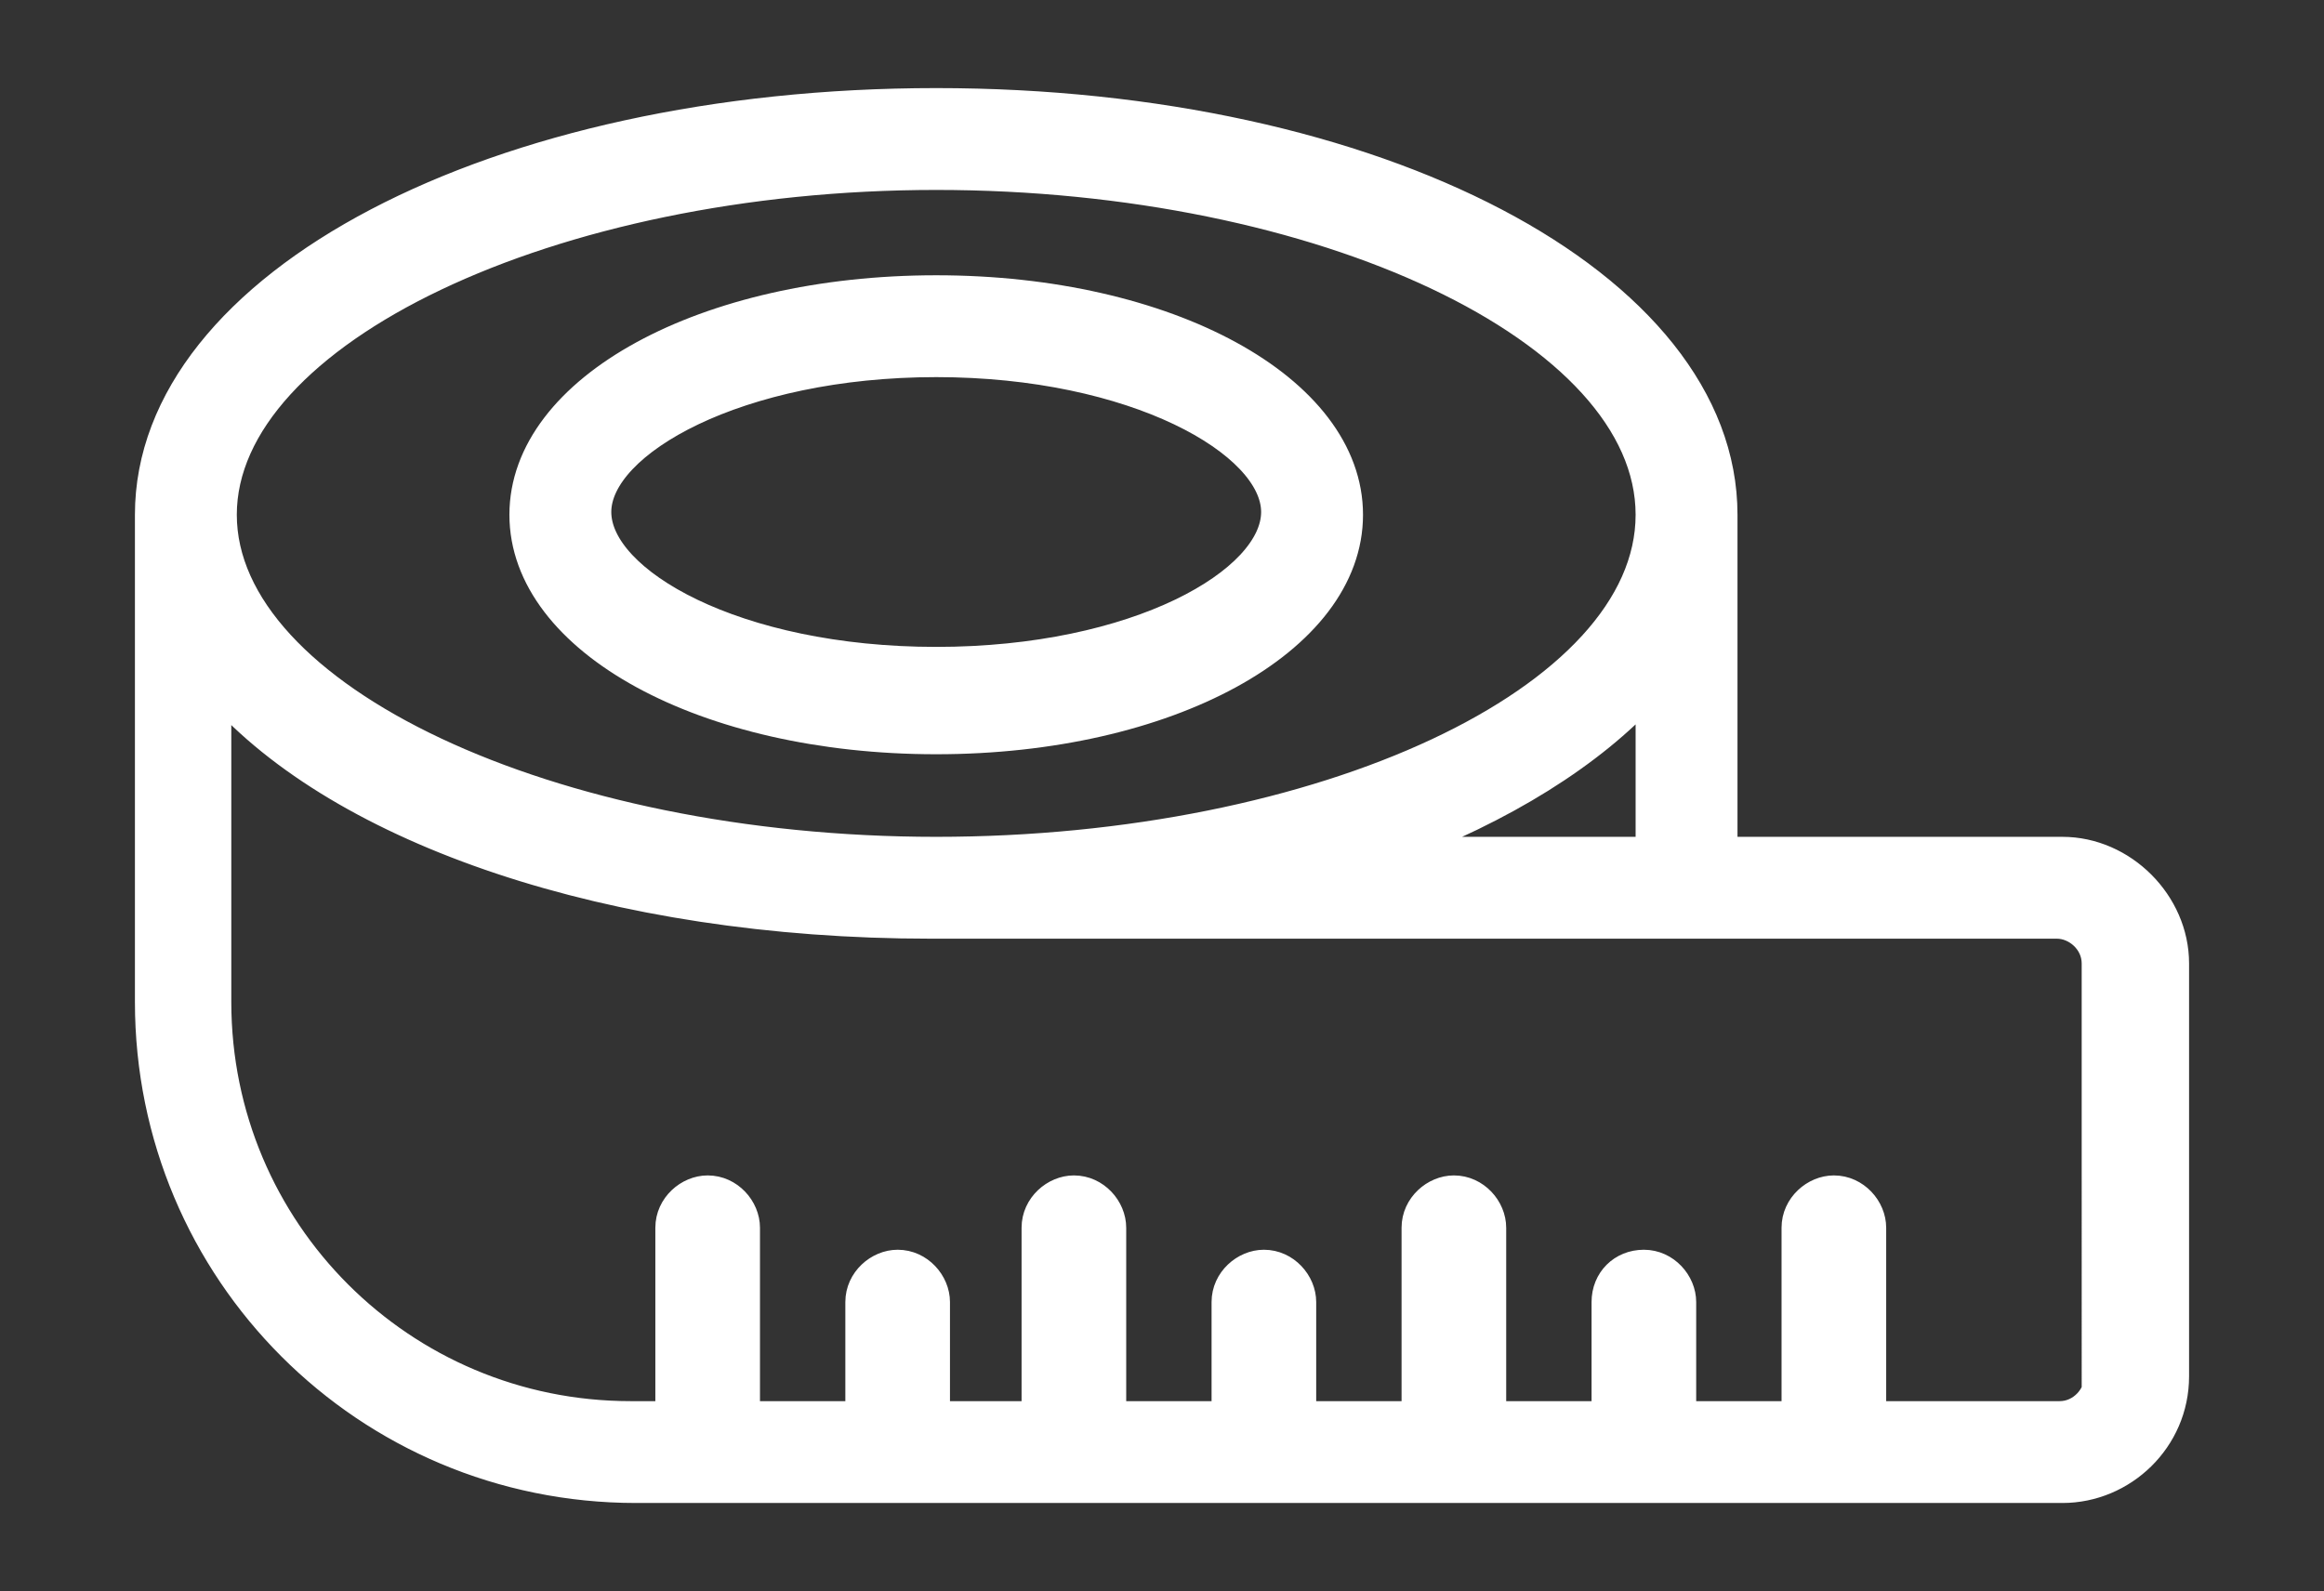 <?xml version="1.0" encoding="utf-8"?>
<!-- Generator: Adobe Illustrator 28.7.1, SVG Export Plug-In . SVG Version: 9.03 Build 54978)  -->
<svg version="1.0" id="Layer_1" xmlns="http://www.w3.org/2000/svg" xmlns:xlink="http://www.w3.org/1999/xlink" x="0px" y="0px"
	 viewBox="0 0 84.4 57.8" style="enable-background:new 0 0 84.4 57.8;" xml:space="preserve">
<rect x="0" y="0" width="84.4" height="57.8" fill="#333333" stroke="none"/>
<style type="text/css">
	.st0{fill:#FFFFFF;stroke:#FFFFFF;stroke-miterlimit:10;}
</style>
<path class="st0" d="M34,26.9c8.4,0,15-3.6,15-8.2s-6.6-8.2-15-8.2s-15,3.6-15,8.2S25.6,26.9,34,26.9z M34,13.2
	c7.2,0,12.3,2.9,12.3,5.4s-5,5.4-12.3,5.4s-12.3-2.9-12.3-5.4S26.8,13.2,34,13.2z"/>
<path class="st0" d="M74.9,30.9H62.6V18.7c0-8.4-12.6-15-28.6-15s-28.6,6.6-28.6,15v17.7c0,9.8,7.9,17.7,17.7,17.7h51.8
	c2.2,0,4.1-1.8,4.1-4.1V35C79,32.8,77.1,30.9,74.9,30.9L74.9,30.9z M59.9,30.9h-9.3c4-1.5,7.2-3.5,9.3-5.8V30.9z M34,6.4
	c14,0,25.9,5.6,25.9,12.3S48,30.9,34,30.9S8.1,25.3,8.1,18.7S20,6.4,34,6.4z M76.2,50c0,0.7-0.6,1.4-1.4,1.4h-6.8v-6.8
	c0-0.7-0.6-1.4-1.4-1.4c-0.7,0-1.4,0.6-1.4,1.4v6.8h-4.1v-4.1c0-0.7-0.6-1.4-1.4-1.4s-1.4,0.6-1.4,1.4v4.1h-4.1v-6.8
	c0-0.7-0.6-1.4-1.4-1.4c-0.7,0-1.4,0.6-1.4,1.4v6.8h-4.1v-4.1c0-0.7-0.6-1.4-1.4-1.4c-0.7,0-1.4,0.6-1.4,1.4v4.1h-4.1v-6.8
	c0-0.7-0.6-1.4-1.4-1.4c-0.7,0-1.4,0.6-1.4,1.4v6.8H34v-4.1c0-0.7-0.6-1.4-1.4-1.4c-0.7,0-1.4,0.6-1.4,1.4v4.1h-4.1v-6.8
	c0-0.7-0.6-1.4-1.4-1.4c-0.7,0-1.4,0.6-1.4,1.4v6.8h-1.4c-8.3,0-15-6.7-15-15V25.1c4.5,5.1,14.3,8.5,25.9,8.5h40.9
	c0.7,0,1.4,0.6,1.4,1.4V50z"/>
</svg>
